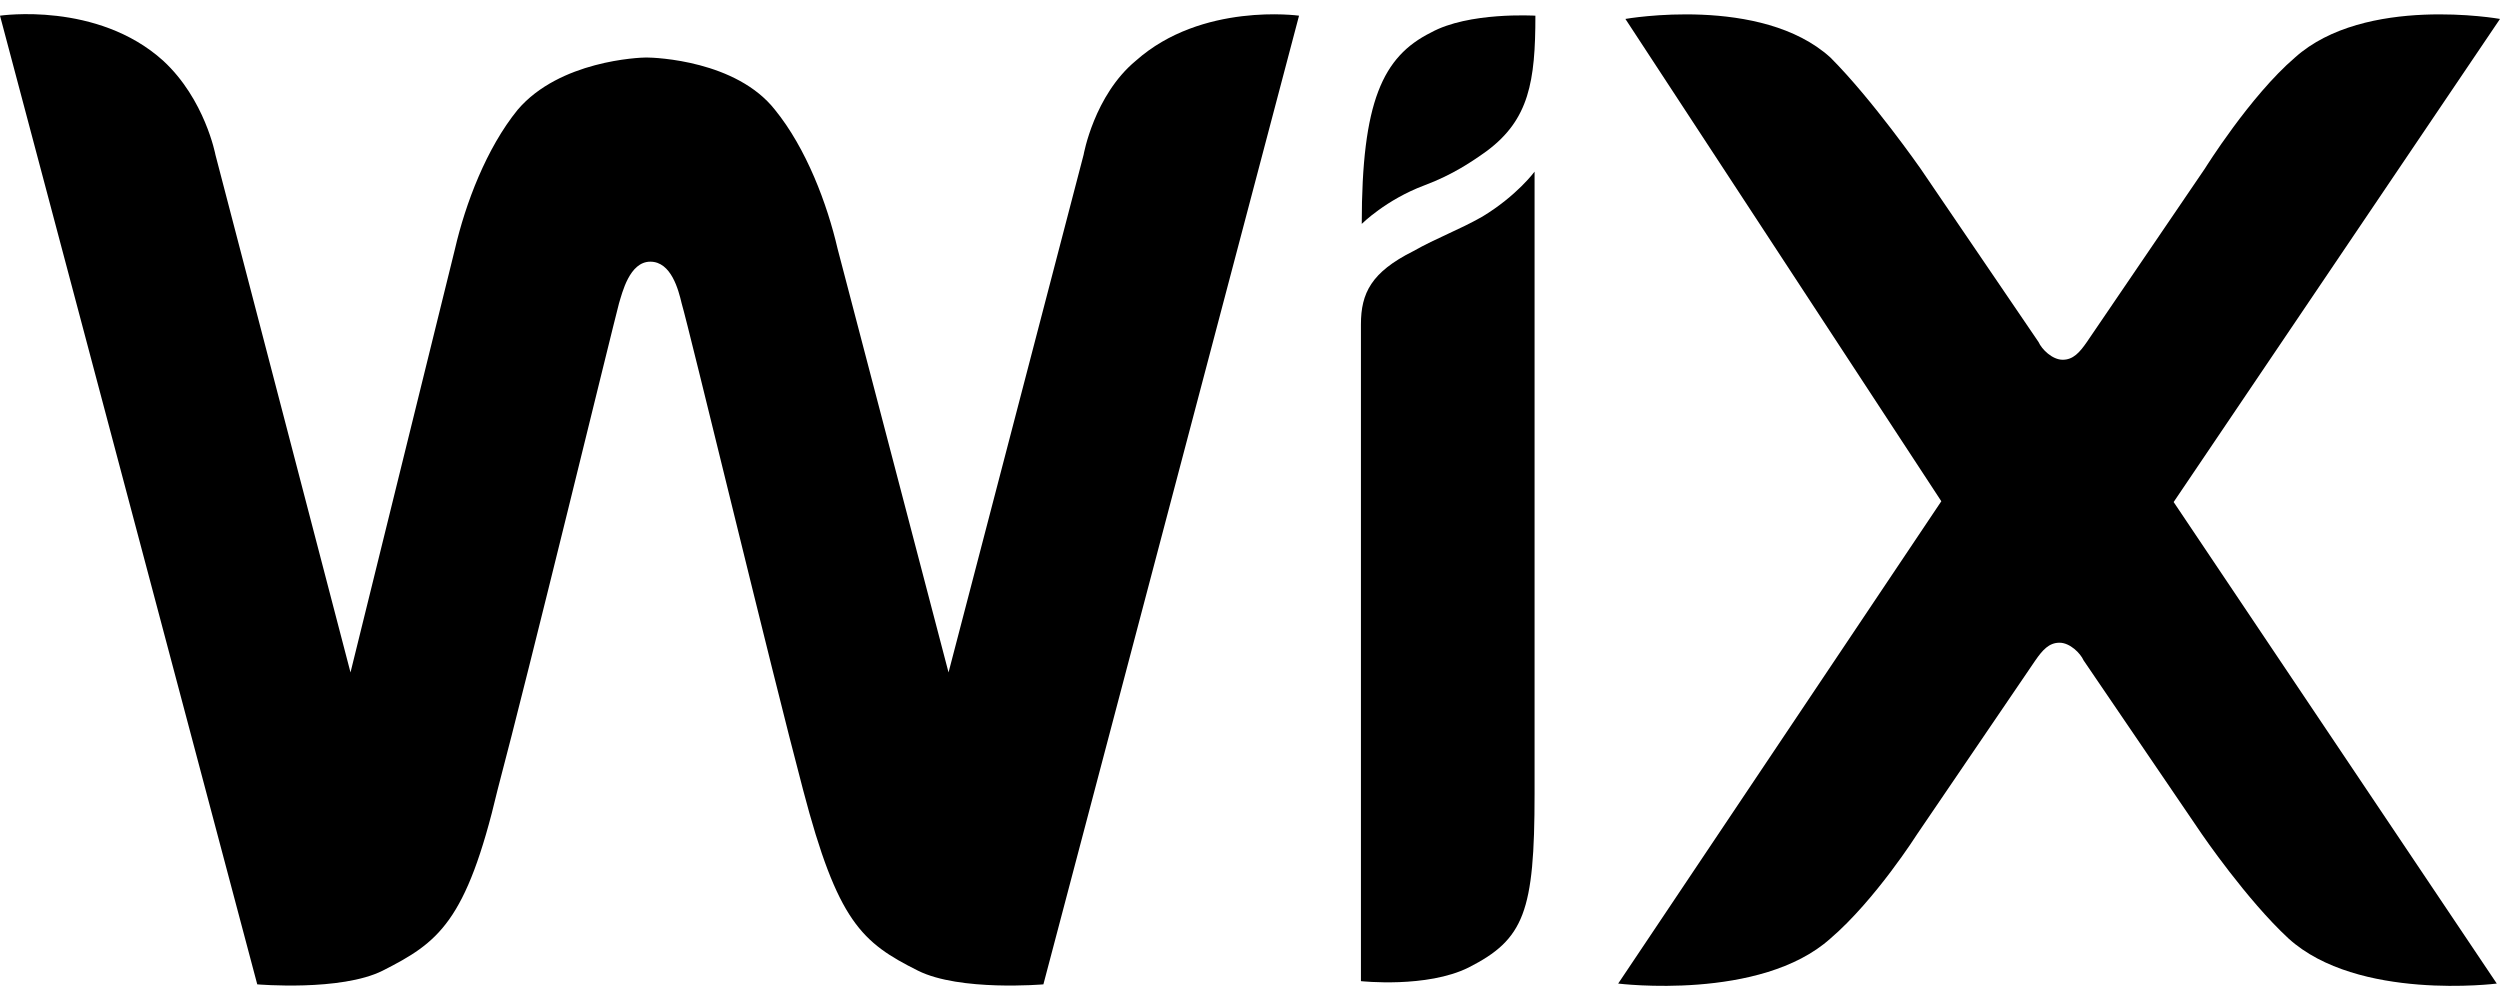 <svg width="70" height="28" viewBox="0 0 70 28" fill="none" xmlns="http://www.w3.org/2000/svg">
<path d="M40.065 0.912C38.714 1.587 38.129 2.848 38.129 6.269C38.129 6.269 38.804 5.594 39.885 5.189C40.672 4.896 41.235 4.513 41.64 4.221C42.811 3.343 42.991 2.285 42.991 0.439C42.968 0.439 41.123 0.327 40.065 0.912Z" fill="black"/>
<path d="M31.804 1.7C30.634 2.668 30.341 4.333 30.341 4.333L26.559 18.828L23.453 6.967C23.161 5.706 22.576 4.153 21.698 3.073C20.617 1.7 18.367 1.61 18.096 1.61C17.894 1.61 15.666 1.7 14.495 3.073C13.617 4.153 13.032 5.706 12.74 6.967L9.814 18.828L6.032 4.333C6.032 4.333 5.74 2.78 4.569 1.7C2.723 0.034 0 0.439 0 0.439L7.203 27.562C7.203 27.562 9.543 27.764 10.714 27.179C12.267 26.391 13.055 25.829 13.932 22.115C14.81 18.806 17.151 9.173 17.331 8.497C17.421 8.205 17.624 7.327 18.209 7.327C18.794 7.327 18.997 8.115 19.087 8.497C19.289 9.173 21.608 18.806 22.486 22.115C23.453 25.806 24.129 26.391 25.704 27.179C26.875 27.764 29.215 27.562 29.215 27.562L36.373 0.439C36.373 0.439 33.65 0.057 31.804 1.7Z" fill="black"/>
<path d="M42.968 4.806C42.968 4.806 42.473 5.481 41.505 6.066C40.83 6.449 40.245 6.652 39.569 7.034C38.399 7.62 38.106 8.205 38.106 9.083V9.375V10.838V11.131V27.472C38.106 27.472 39.952 27.674 41.123 27.089C42.676 26.301 42.968 25.536 42.968 22.227V5.886V4.806Z" fill="black"/>
<path d="M60.862 14.057L70 0.53C70 0.53 66.219 -0.145 64.26 1.61C63 2.691 61.739 4.717 61.739 4.717L58.431 9.578C58.228 9.871 58.048 10.073 57.756 10.073C57.463 10.073 57.17 9.781 57.08 9.578L53.772 4.717C53.772 4.717 52.421 2.781 51.251 1.61C49.315 -0.145 45.511 0.53 45.511 0.53L54.357 14.035L45.309 27.54C45.309 27.54 49.293 28.035 51.251 26.279C52.511 25.199 53.682 23.353 53.682 23.353L56.99 18.491C57.193 18.199 57.373 17.996 57.666 17.996C57.958 17.996 58.251 18.289 58.341 18.491L61.65 23.353C61.65 23.353 62.91 25.199 64.08 26.279C66.016 28.035 69.91 27.54 69.91 27.54L60.862 14.057Z" fill="black"/>
</svg>
